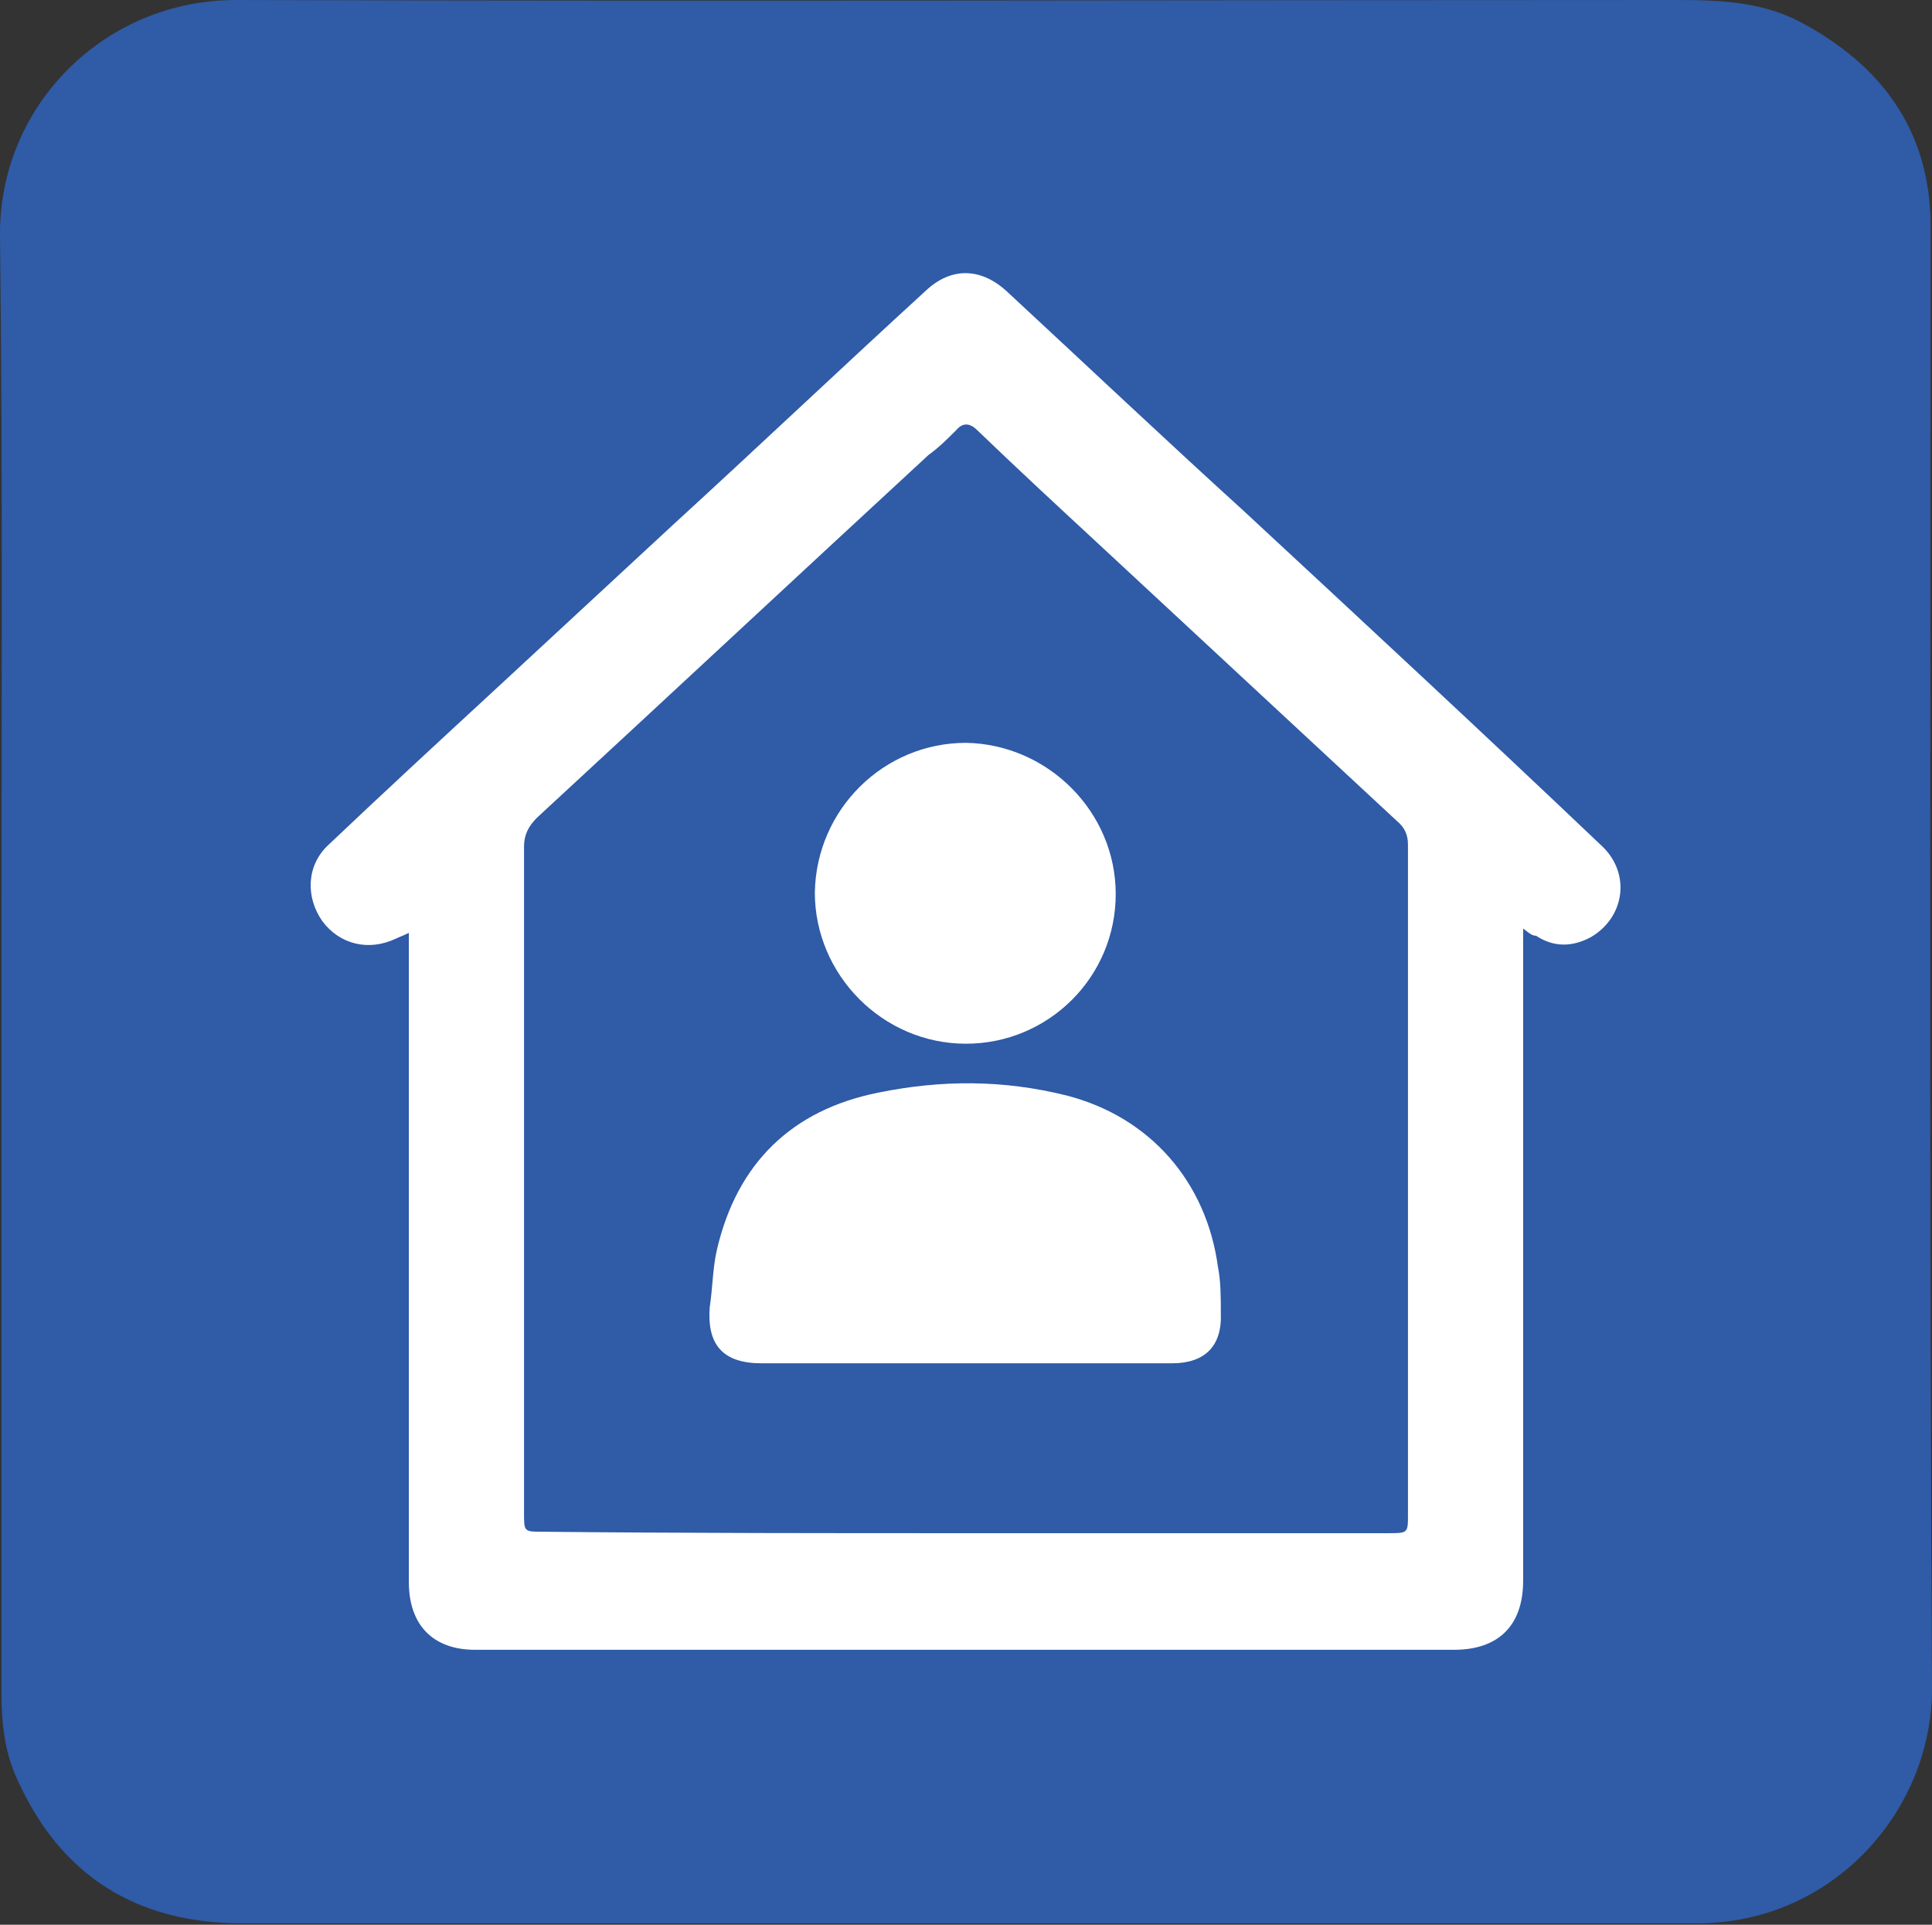 <?xml version="1.0" encoding="UTF-8"?>
<!-- Generator: Adobe Illustrator 25.4.1, SVG Export Plug-In . SVG Version: 6.00 Build 0)  -->
<svg xmlns="http://www.w3.org/2000/svg" xmlns:xlink="http://www.w3.org/1999/xlink" version="1.1" id="Warstwa_1" x="0px" y="0px" viewBox="0 0 134.2 133.7" style="enable-background:new 0 0 134.2 133.7;" xml:space="preserve">
<rect x="0" y="0" width="134.2" height="133.7" fill="#333333" stroke="none"/>
<style type="text/css">
	.st0{fill:#2F5BA7;}
	.st1{fill:#FFFFFF;}
</style>
<path class="st0" d="M101.9,71c-1.5-0.2-2.4-0.9-3.1-2.2c-1.2-2.6-2.5-5.1-3.8-7.6c-0.2-0.4-0.5-0.7-0.9-1.3  c-1.3,2.5-2.6,4.7-3.5,7.1c-1.1,3-3.1,4.3-6.2,4.5c-2.3,0.1-4.7,0.7-7,1.1c-0.1,0.2-0.1,0.4-0.2,0.6c2.2,2.1,4.3,4.3,6.6,6.4  c1.1,1,1.4,2.1,1.1,3.6c-0.6,3.1-1,6.3-1.5,10c3.3-1.7,6-3,8.7-4.6c1.4-0.8,2.6-0.8,4.1-0.1c2.3,1.2,4.6,2.4,6.9,3.5  c0.6,0.3,1.1,0.5,2.1,0.9c-0.4-2.4-0.5-4.4-1-6.3c-1.1-3.9-0.4-7,3-9.5c1.5-1.1,2.7-2.7,4.3-4.4c-1.3-0.3-2.1-0.4-2.9-0.6  C106.4,71.7,104.2,71.3,101.9,71z"></path>
<g>
	<path class="st1" d="M67,100.4c-6.1,0-12.1,0-18.2,0c-3.4,0-4.9-1.7-4.6-5c0.2-1.7,0.3-3.4,0.7-5.1c1.8-7.7,6.7-12.4,14.4-14   c5.6-1.1,11.2-1.1,16.8,0.3c7.4,1.9,12.4,7.7,13.4,15.3c0.2,1.3,0.3,2.7,0.3,4.1c0.1,3-1.4,4.5-4.4,4.5c-3.1,0-6.2,0-9.3,0   C73.2,100.4,70.1,100.4,67,100.4z"></path>
	<path class="st1" d="M55.8,71.7c-1.2,0.6-2.6,1.1-3.9,1.9c-5.1,2.9-8.7,7.1-10.5,12.7c-0.4,1.2-0.9,1.5-2.1,1.5   c-5.5-0.1-11,0-16.5,0c-3,0-4.5-1.5-4.4-4.5c0.1-2.2,0.2-4.5,0.7-6.7c1.6-7.6,7.2-12.7,15.6-13.4c4.6-0.4,9.4,0.2,14.1,0.4   c1.5,0.1,2.4,0.9,3.2,2.3C53,68.1,54.5,69.9,55.8,71.7z"></path>
	<path class="st1" d="M78.5,71.9c1.5-2.3,2.8-4.5,4.3-6.7c0.3-0.4,0.9-0.8,1.4-0.9c6.6-1.7,13.4-2.1,19.9,0   c6.6,2.2,10.2,7.1,11.2,14c0.3,1.8,0.3,3.6,0.4,5.5c0,2.5-1.4,4-3.9,4.1c-5.8,0-11.5,0-17.3,0c-0.5,0-1.3-0.5-1.4-1   c-2.3-7.3-7.2-12.1-14.2-14.9c-0.1-0.1-0.3-0.1-0.4-0.2C78.4,71.7,78.4,71.7,78.5,71.9z"></path>
	<path class="st1" d="M67,71.9c-7.4,0-13.5-6.2-13.4-13.4c0.1-7.4,6.2-13.3,13.5-13.3c7.3,0.1,13.3,6.2,13.3,13.5   C80.4,66.1,74.3,72,67,71.9z"></path>
	<path class="st1" d="M94.2,59.2c-7.3-0.1-13.1-6-13-13.2c0.1-7,6-12.8,13.1-12.7c7.4,0.1,13.1,5.9,13,13.3   C107.1,53.6,101.3,59.3,94.2,59.2z"></path>
	<path class="st1" d="M39.9,33.3c7.2,0,13,5.8,12.9,13.1c0,7-5.9,12.8-13,12.8c-7.2,0-13-5.8-13-13C26.9,39.1,32.8,33.2,39.9,33.3z"></path>
</g>
<path class="st0" d="M134.1,15.7c0-6.6-3.4-11.2-9.1-14.2c-2.7-1.4-5.6-1.5-8.6-1.5C83,0,49.7,0.1,16.4,0C7.2,0-0.1,7.4,0,16.4  C0.2,33.2,0.1,50,0.1,66.8c0,0,0,0,0,0c0,16.9,0,33.8,0,50.7c0,2.1,0.2,4.2,1.1,6.1c3,6.7,8.3,10,15.6,10c33.7,0,67.4,0,101.1,0  c9.4,0,16.3-7.8,16.3-16.3C134,83.5,134.1,49.6,134.1,15.7z"></path>
<path class="st1" d="M105.8,64.5c0,0.6,0,1,0,1.3c0,14.7,0,29.3,0,44c0,3.1-1.7,4.8-4.8,4.8c-22.7,0-45.3,0-68,0  c-2.9,0-4.6-1.7-4.6-4.7c0-14.6,0-29.2,0-43.8c0-0.4,0-0.7,0-1.3c-0.4,0.2-0.7,0.3-0.9,0.4c-1.9,0.9-3.9,0.4-5.1-1.2  c-1.2-1.7-1.1-3.9,0.4-5.3c3.9-3.7,7.8-7.3,11.7-10.9c4.1-3.8,8.1-7.5,12.2-11.3c5.9-5.4,11.7-10.9,17.6-16.3  c1.8-1.7,3.9-1.6,5.7,0.1c5.5,5.1,10.9,10.2,16.4,15.2c8.3,7.7,16.6,15.4,24.8,23.2c2.1,1.9,1.7,5-0.7,6.4c-1.3,0.7-2.6,0.7-3.8-0.1  C106.4,65,106.2,64.8,105.8,64.5z M67.1,106.5c9.8,0,19.5,0,29.3,0c1.4,0,1.4,0,1.4-1.3c0-15.5,0-31,0-46.5c0-0.7-0.2-1.2-0.8-1.7  c-7-6.5-14-13-21-19.5c-2.7-2.5-5.4-5-8.1-7.6c-0.5-0.5-1-0.6-1.5,0c-0.6,0.6-1.2,1.2-1.9,1.7C55.4,40,46.4,48.4,37.3,56.8  c-0.6,0.6-0.9,1.2-0.9,2c0,15.4,0,30.9,0,46.3c0,1.3,0,1.3,1.3,1.3C47.5,106.5,57.3,106.5,67.1,106.5z"></path>
<path class="st1" d="M67.1,94.7c-4.8,0-9.4,0-14.2,0c-2.7,0-3.8-1.3-3.6-3.9c0.2-1.3,0.2-2.7,0.5-4c1.4-6,5.2-9.7,11.2-10.9  c4.4-0.9,8.7-0.9,13.1,0.2c5.8,1.5,9.7,6,10.5,11.9c0.2,1,0.2,2.1,0.2,3.2c0.1,2.3-1.1,3.5-3.4,3.5c-2.4,0-4.8,0-7.3,0  C71.9,94.7,69.5,94.7,67.1,94.7z"></path>
<path class="st1" d="M67.1,72.5c-5.8,0-10.5-4.8-10.5-10.5c0.1-5.8,4.8-10.4,10.5-10.4c5.7,0.1,10.4,4.8,10.4,10.5  C77.5,67.9,72.8,72.5,67.1,72.5z"></path>
</svg>
